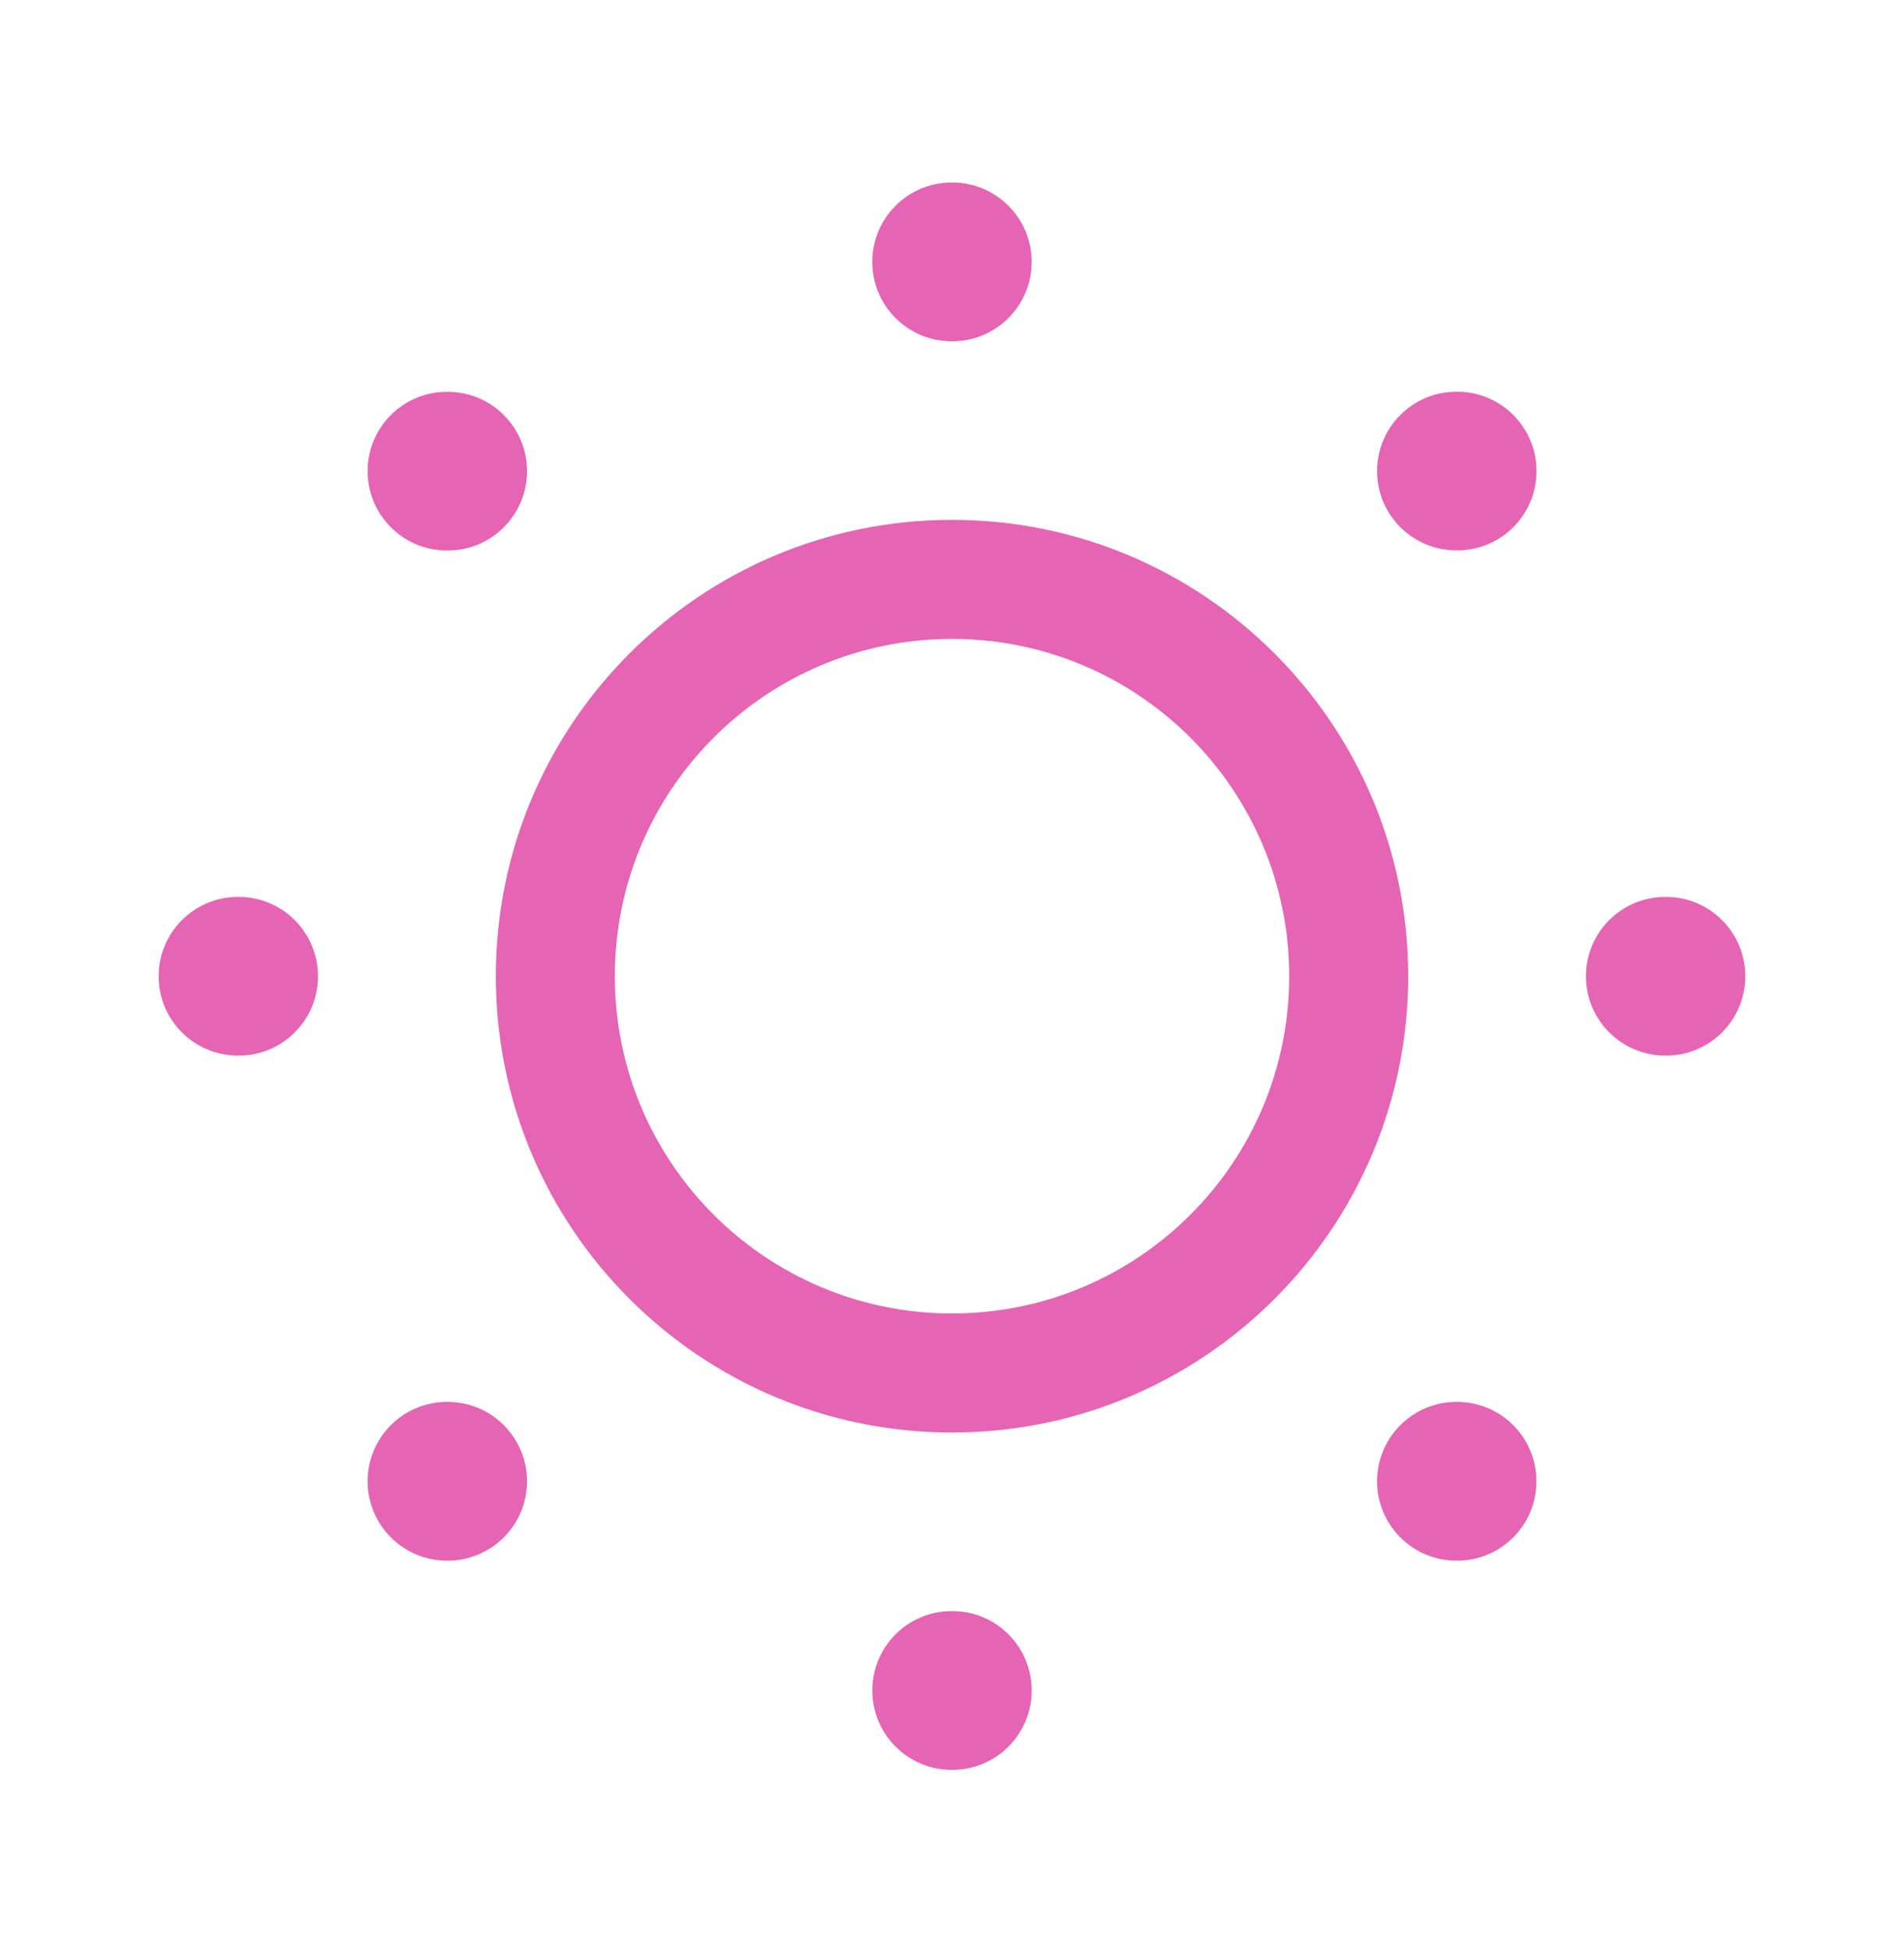 <svg width="40" height="41" viewBox="0 0 40 41" fill="none" xmlns="http://www.w3.org/2000/svg">
<path d="M27.084 20.5C27.084 16.588 23.912 13.417 20 13.417C16.088 13.417 12.917 16.588 12.917 20.5C12.917 24.412 16.088 27.583 20 27.583C23.912 27.583 27.084 24.412 27.084 20.5ZM29.584 20.5C29.584 25.793 25.293 30.083 20 30.083C14.708 30.083 10.417 25.793 10.417 20.5C10.417 15.207 14.708 10.917 20 10.917C25.293 10.917 29.584 15.207 29.584 20.5Z" fill="#E664B4"/>
<path d="M20.008 33.833C20.928 33.833 21.674 34.579 21.674 35.5C21.674 36.42 20.928 37.167 20.008 37.167H19.993C19.073 37.167 18.326 36.42 18.326 35.5C18.326 34.579 19.073 33.833 19.993 33.833H20.008ZM9.406 29.44C10.326 29.441 11.072 30.187 11.072 31.107C11.072 32.027 10.326 32.773 9.406 32.774H9.389C8.469 32.773 7.723 32.027 7.723 31.107C7.723 30.187 8.469 29.441 9.389 29.44H9.406ZM30.612 29.44C31.532 29.44 32.278 30.187 32.278 31.107C32.278 32.028 31.532 32.774 30.612 32.774H30.597C29.677 32.774 28.93 32.028 28.93 31.107C28.931 30.187 29.677 29.44 30.597 29.44H30.612ZM5.014 18.835C5.935 18.835 6.681 19.581 6.681 20.502C6.681 21.422 5.935 22.168 5.014 22.168H5C4.079 22.168 3.333 21.422 3.333 20.502C3.333 19.581 4.079 18.835 5 18.835H5.014ZM35 18.835C35.92 18.835 36.666 19.581 36.666 20.502C36.666 21.422 35.92 22.168 35 22.168H34.985C34.065 22.168 33.319 21.422 33.318 20.502C33.318 19.581 34.065 18.835 34.985 18.835H35ZM9.406 8.228C10.326 8.228 11.072 8.974 11.072 9.894C11.072 10.815 10.326 11.561 9.406 11.561H9.389C8.469 11.561 7.723 10.815 7.723 9.894C7.723 8.974 8.469 8.228 9.389 8.228H9.406ZM30.613 8.226C31.533 8.226 32.28 8.973 32.28 9.893C32.28 10.813 31.534 11.559 30.613 11.559H30.597C29.677 11.559 28.93 10.813 28.93 9.893C28.931 8.973 29.677 8.227 30.597 8.226H30.613ZM20.008 3.833C20.928 3.834 21.674 4.58 21.674 5.5C21.674 6.42 20.928 7.166 20.008 7.167H19.991C19.071 7.166 18.325 6.42 18.325 5.5C18.325 4.58 19.071 3.834 19.991 3.833H20.008Z" fill="#E664B4"/>
</svg>
